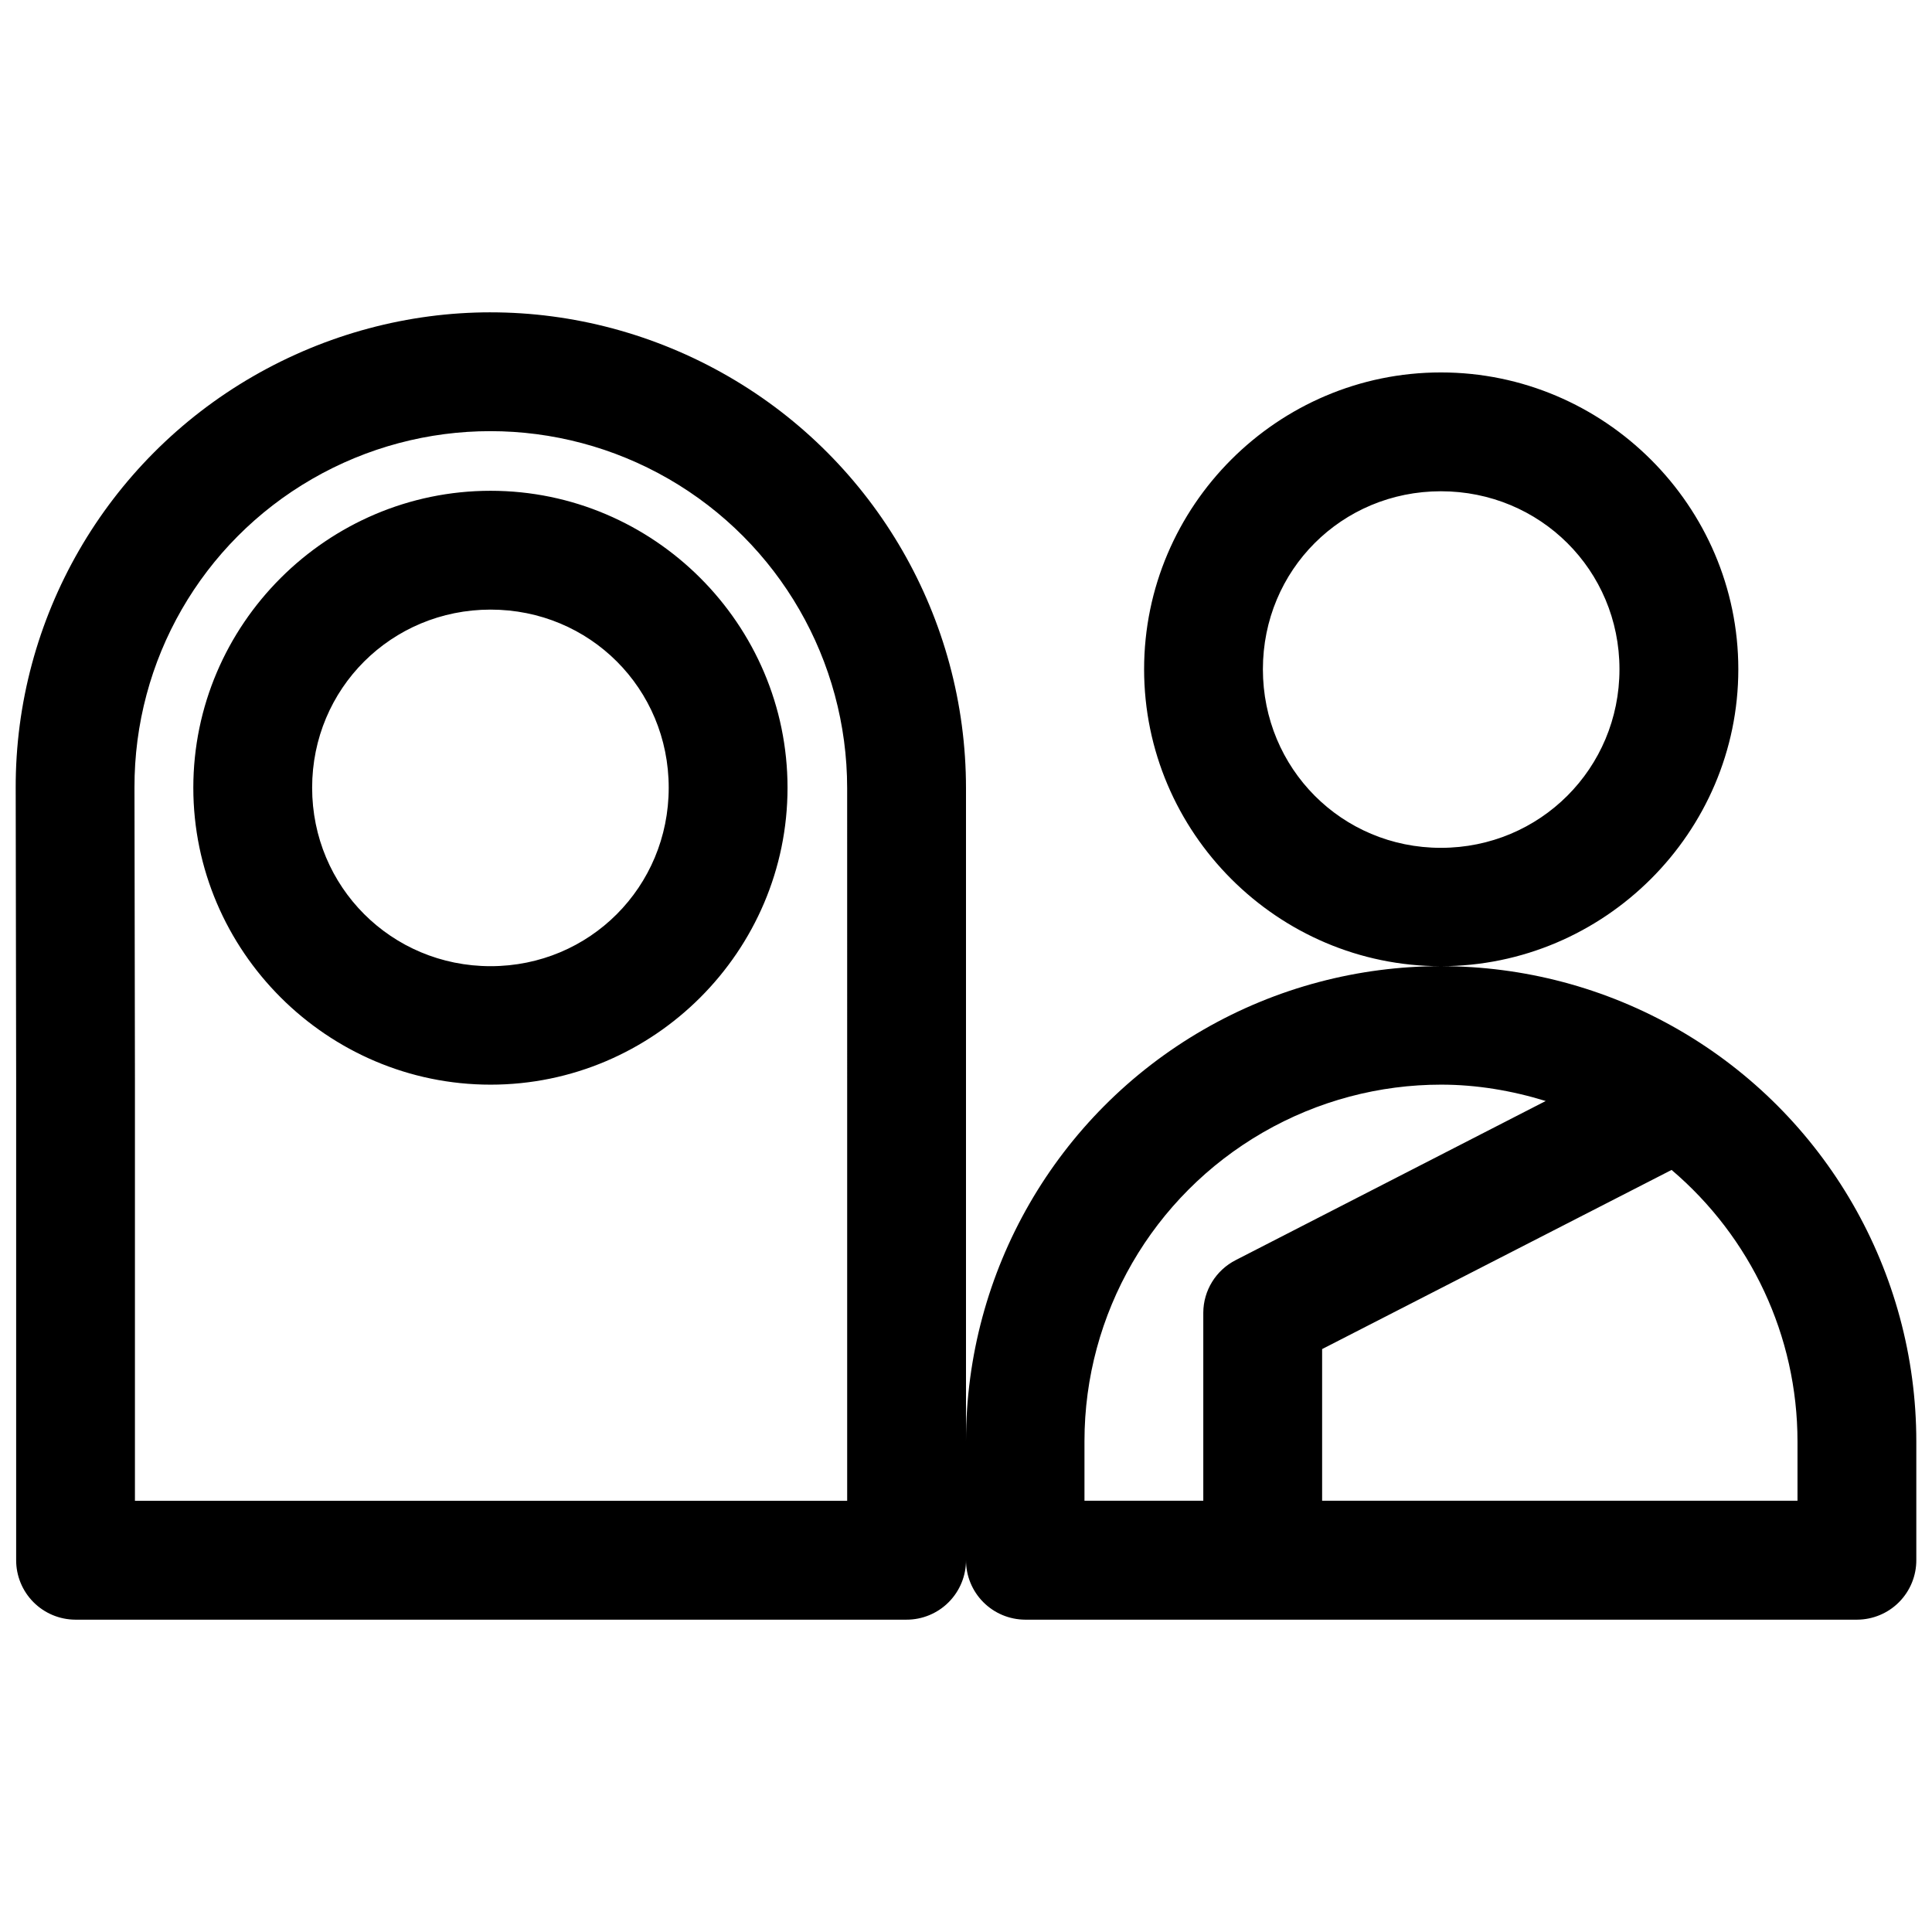 <?xml version="1.0" encoding="UTF-8"?>
<!-- Uploaded to: SVG Repo, www.svgrepo.com, Generator: SVG Repo Mixer Tools -->
<svg width="800px" height="800px" version="1.1" viewBox="144 144 512 512" xmlns="http://www.w3.org/2000/svg">
 <defs>
  <clipPath id="a">
   <path d="m148.09 226h503.81v348h-503.81z"/>
  </clipPath>
 </defs>
 <g clip-path="url(#a)">
  <path d="m274.02 226.77c-21.75 0-43.504 5.731-62.977 16.973-38.949 22.488-63.012 64.082-62.883 109.13l0.121 77.059v127.49c-0.016 4.176 1.629 8.188 4.57 11.152 2.941 2.965 6.938 4.637 11.113 4.656h220.23c4.199 0.016 8.227-1.645 11.195-4.613s4.629-6.996 4.613-11.195c-0.016 4.176 1.625 8.188 4.566 11.152 2.941 2.965 6.938 4.637 11.113 4.656h220.48c4.176-0.02 8.172-1.691 11.113-4.656 2.941-2.965 4.586-6.977 4.57-11.152v-31.395c0-45.023-24.031-86.645-62.977-109.13-19.477-11.242-41.258-16.852-63.008-16.852s-43.504 5.609-62.977 16.852c-38.949 22.488-62.883 64.035-62.883 109.01v-173.03c0-45.023-24.027-86.645-62.977-109.13-19.477-11.242-41.258-16.973-63.008-16.973zm251.84 173.28c43.289 0 78.812-35.398 78.812-78.691 0-43.289-35.523-78.66-78.812-78.66s-78.66 35.371-78.66 78.66c0 43.289 35.371 78.691 78.66 78.691zm-251.91-141.79c16.309 0 32.637 4.227 47.262 12.668 29.25 16.887 47.293 48.109 47.293 81.949l0.004 77.059v111.78h-188.75v-111.78-0.121l-0.121-77.062c-0.098-33.812 17.828-64.938 47.078-81.824 14.625-8.445 30.922-12.668 47.23-12.668zm0.062 15.805c-43.289 0-78.781 35.398-78.781 78.691 0 43.289 35.492 78.691 78.781 78.691s78.691-35.398 78.691-78.691c0-43.289-35.398-78.691-78.691-78.691zm251.84 0.125c26.277 0 47.324 20.895 47.324 47.172s-21.047 47.324-47.324 47.324-47.172-21.047-47.172-47.324 20.895-47.172 47.172-47.172zm-251.84 31.363c26.277 0 47.203 20.926 47.203 47.203s-20.926 47.293-47.203 47.293-47.293-21.016-47.293-47.293 21.016-47.203 47.293-47.203zm251.91 125.89c9.352 0 18.672 1.559 27.707 4.336l-82.137 42.156c-5.25 2.672-8.578 8.039-8.609 13.93v49.848h-31.488v-15.805c0-33.773 18.043-64.906 47.293-81.797 14.625-8.445 30.922-12.668 47.234-12.668zm61.066 22.602c20.91 17.777 33.367 43.91 33.367 71.984v15.684h-125.98v-40.191z"/>
 </g>
</svg>